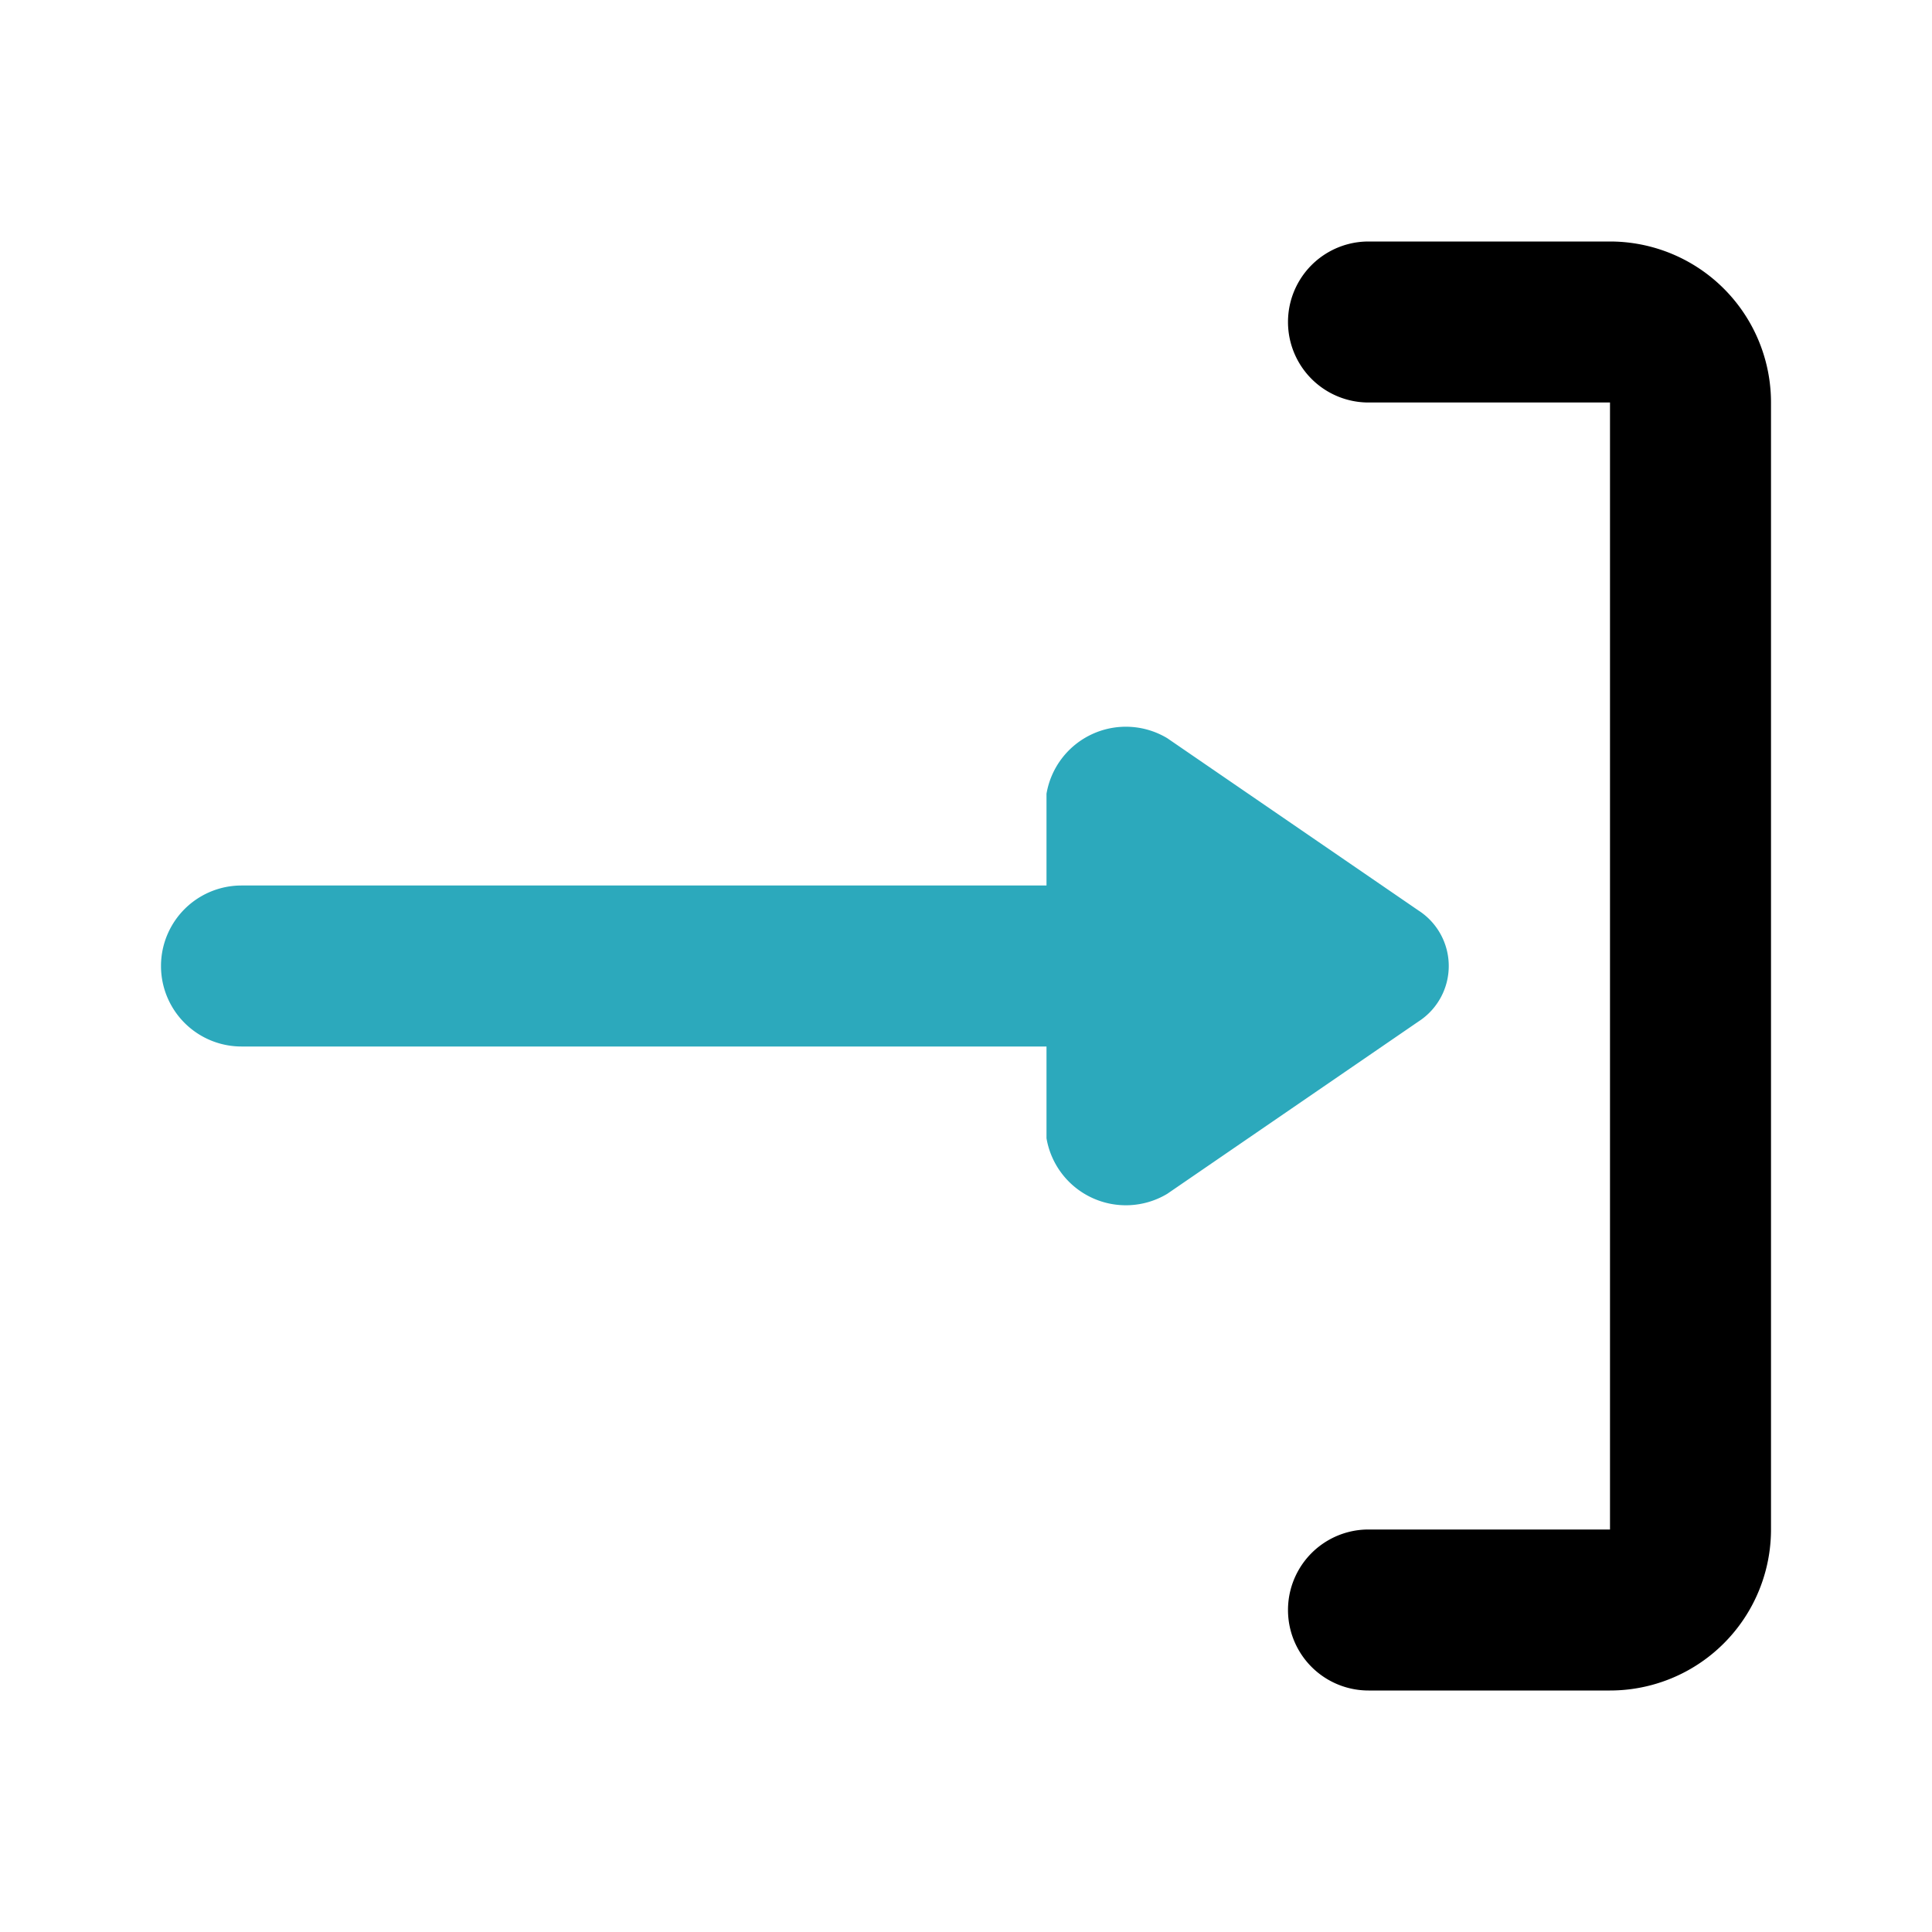 <?xml version="1.0" encoding="utf-8"?><!-- Скачано с сайта svg4.ru / Downloaded from svg4.ru -->
<svg fill="#000000" width="800px" height="800px" viewBox="0 0 24 24" id="log-in-5" data-name="Flat Color" xmlns="http://www.w3.org/2000/svg" class="icon flat-color"><path id="secondary" d="M17.62,11.31,14.5,9.17a1,1,0,0,0-1.5.69V11H3a1,1,0,0,0,0,2H13v1.14a1,1,0,0,0,1.5.69l3.12-2.14A.82.82,0,0,0,17.62,11.31Z" style="fill: rgb(44, 169, 188);"></path><path id="primary" d="M20,21H17a1,1,0,0,1,0-2h3V5H17a1,1,0,0,1,0-2h3a2,2,0,0,1,2,2V19A2,2,0,0,1,20,21Z" style="fill: rgb(0, 0, 0);"></path></svg>